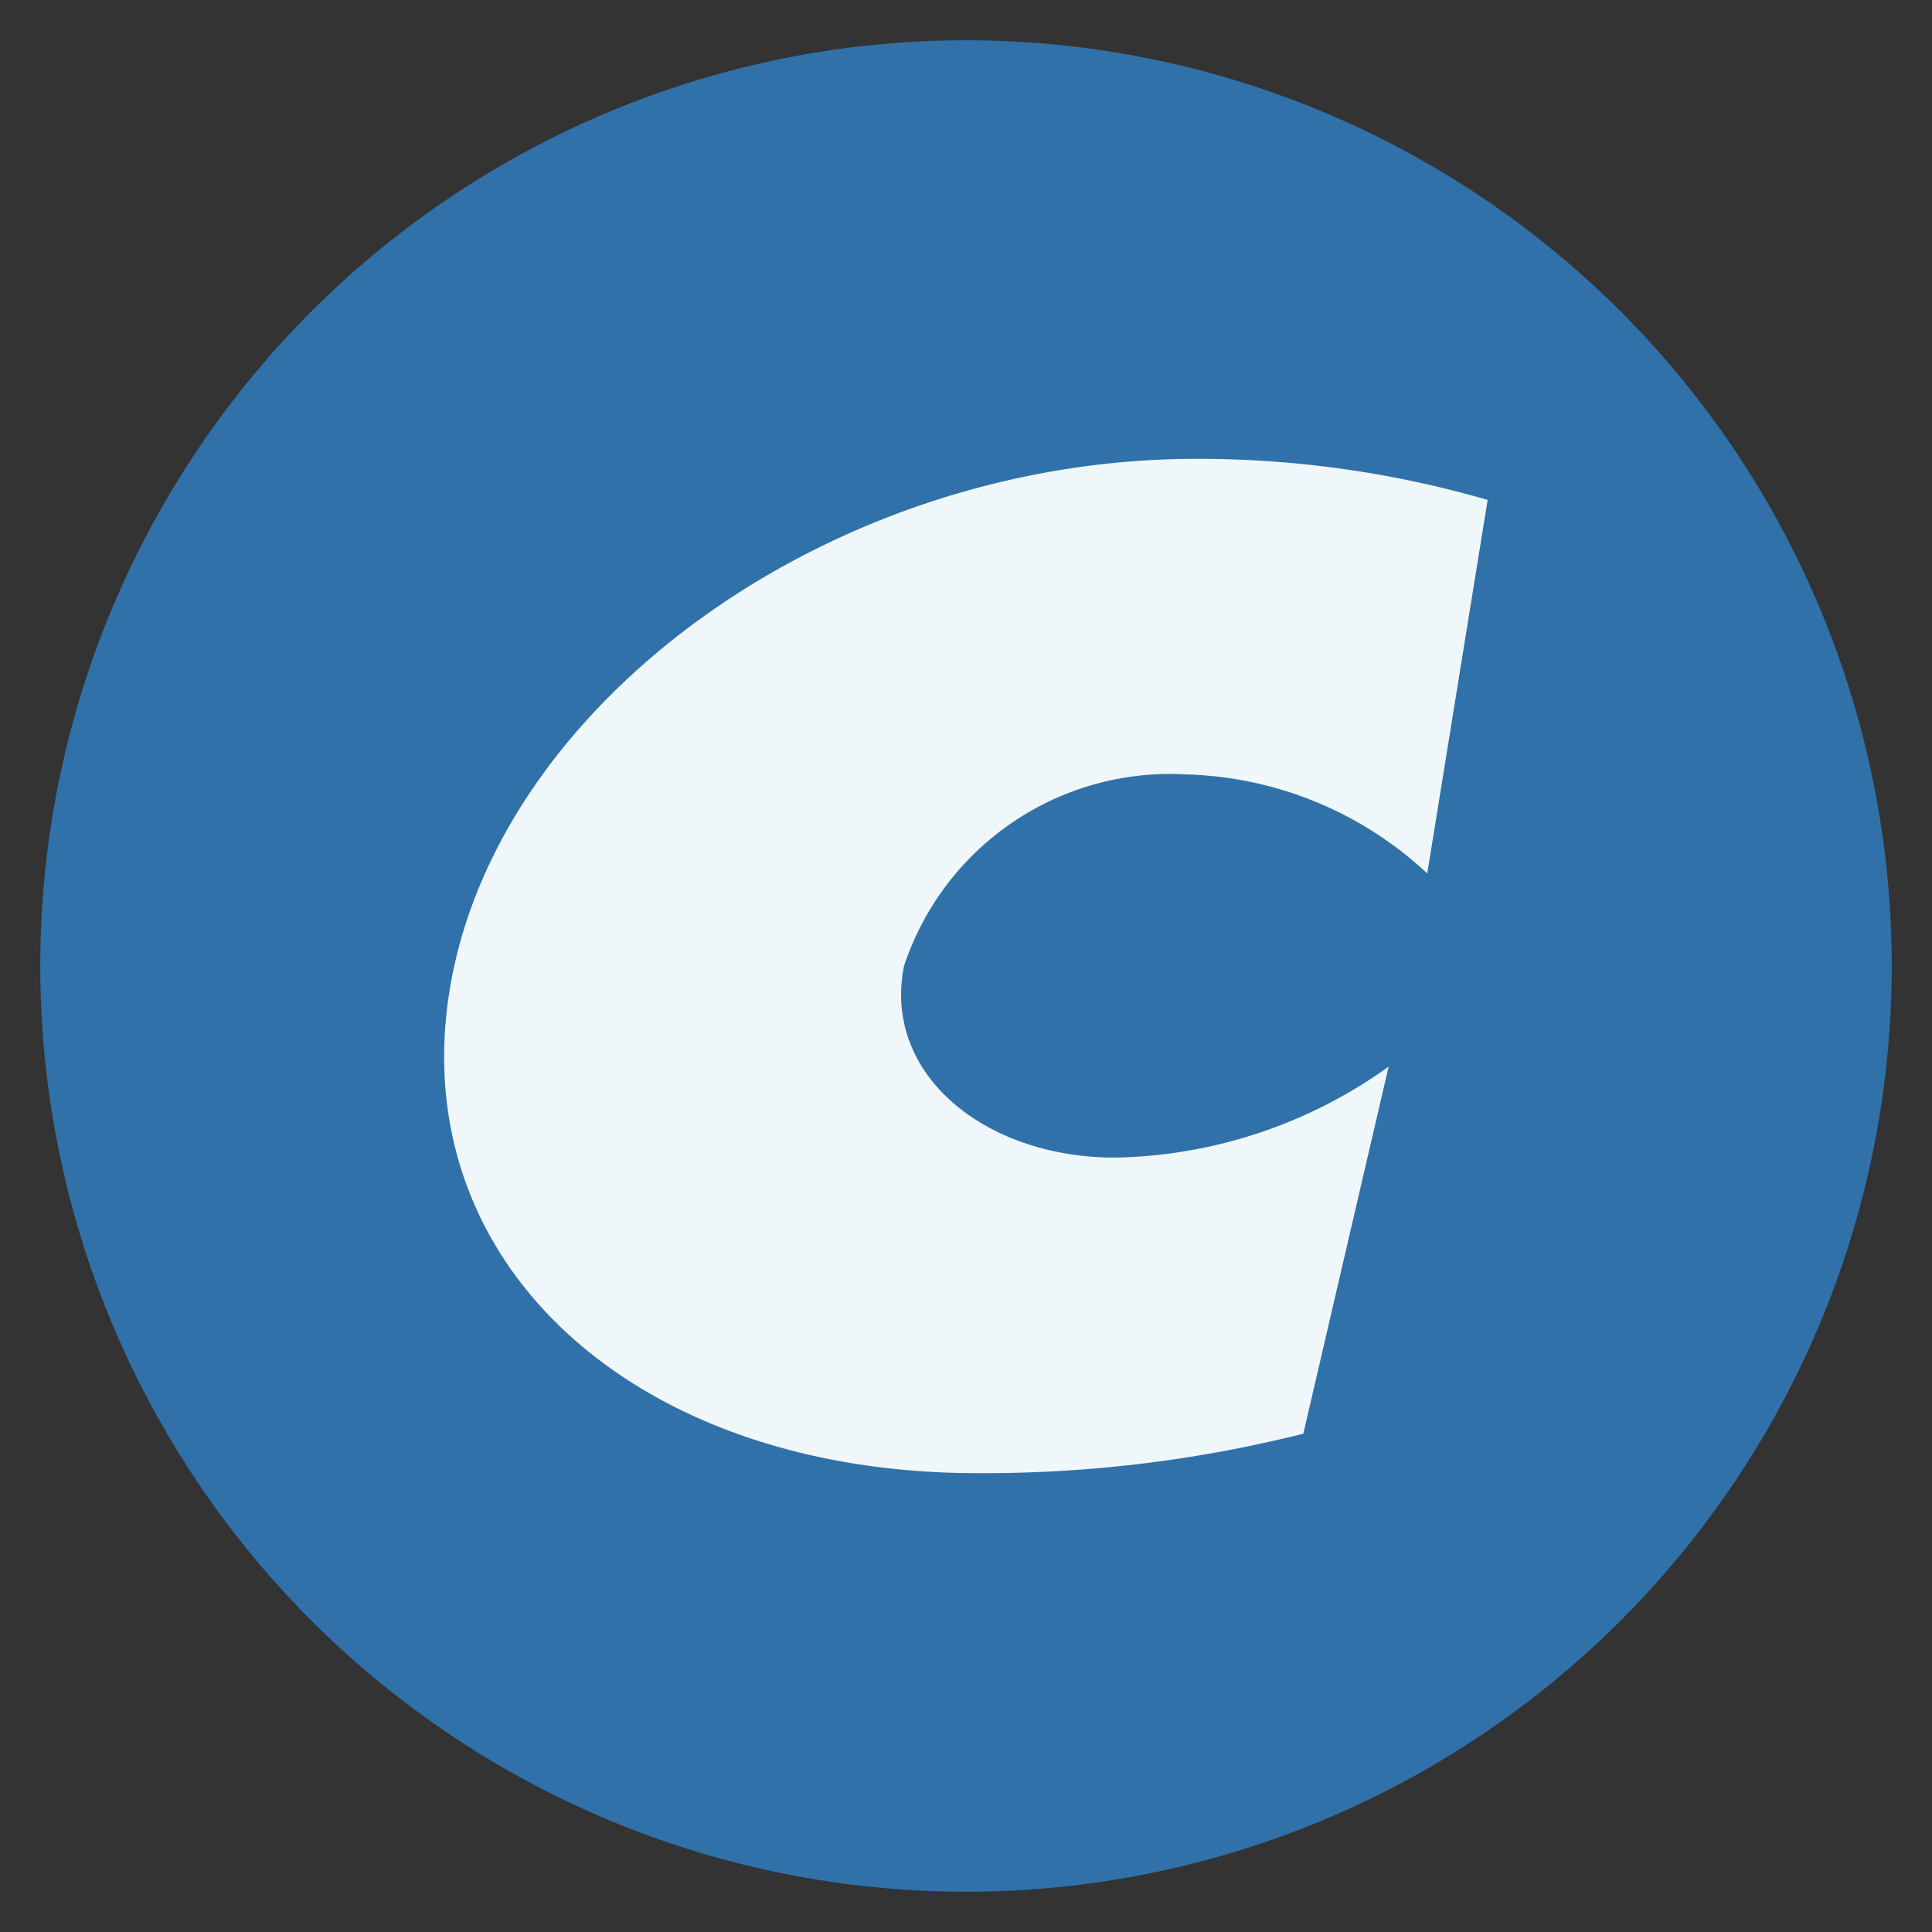 <svg id="レイヤー_1" data-name="レイヤー 1" xmlns="http://www.w3.org/2000/svg" viewBox="0 0 24 24"><rect x="0" y="0" width="24" height="24" fill="#333333" stroke="none"/><defs><style>.cls-1{fill:#3071a9;}.cls-2{fill:#eff7fb;}</style></defs><circle class="cls-1" cx="12" cy="12" r="11.5"/><path class="cls-2" d="M17.73,10.85a4.57,4.57,0,0,0-3-1.23A3.48,3.48,0,0,0,11.23,12c-.27,1.34,1,2.38,2.62,2.38a6,6,0,0,0,3.4-1.13l-1.06,4.56a16.27,16.27,0,0,1-4.05.49c-4.35,0-7.21-2.71-6.52-6.19S10.39,5.7,14.86,5.7a12.92,12.92,0,0,1,3.62.51Z"/></svg>